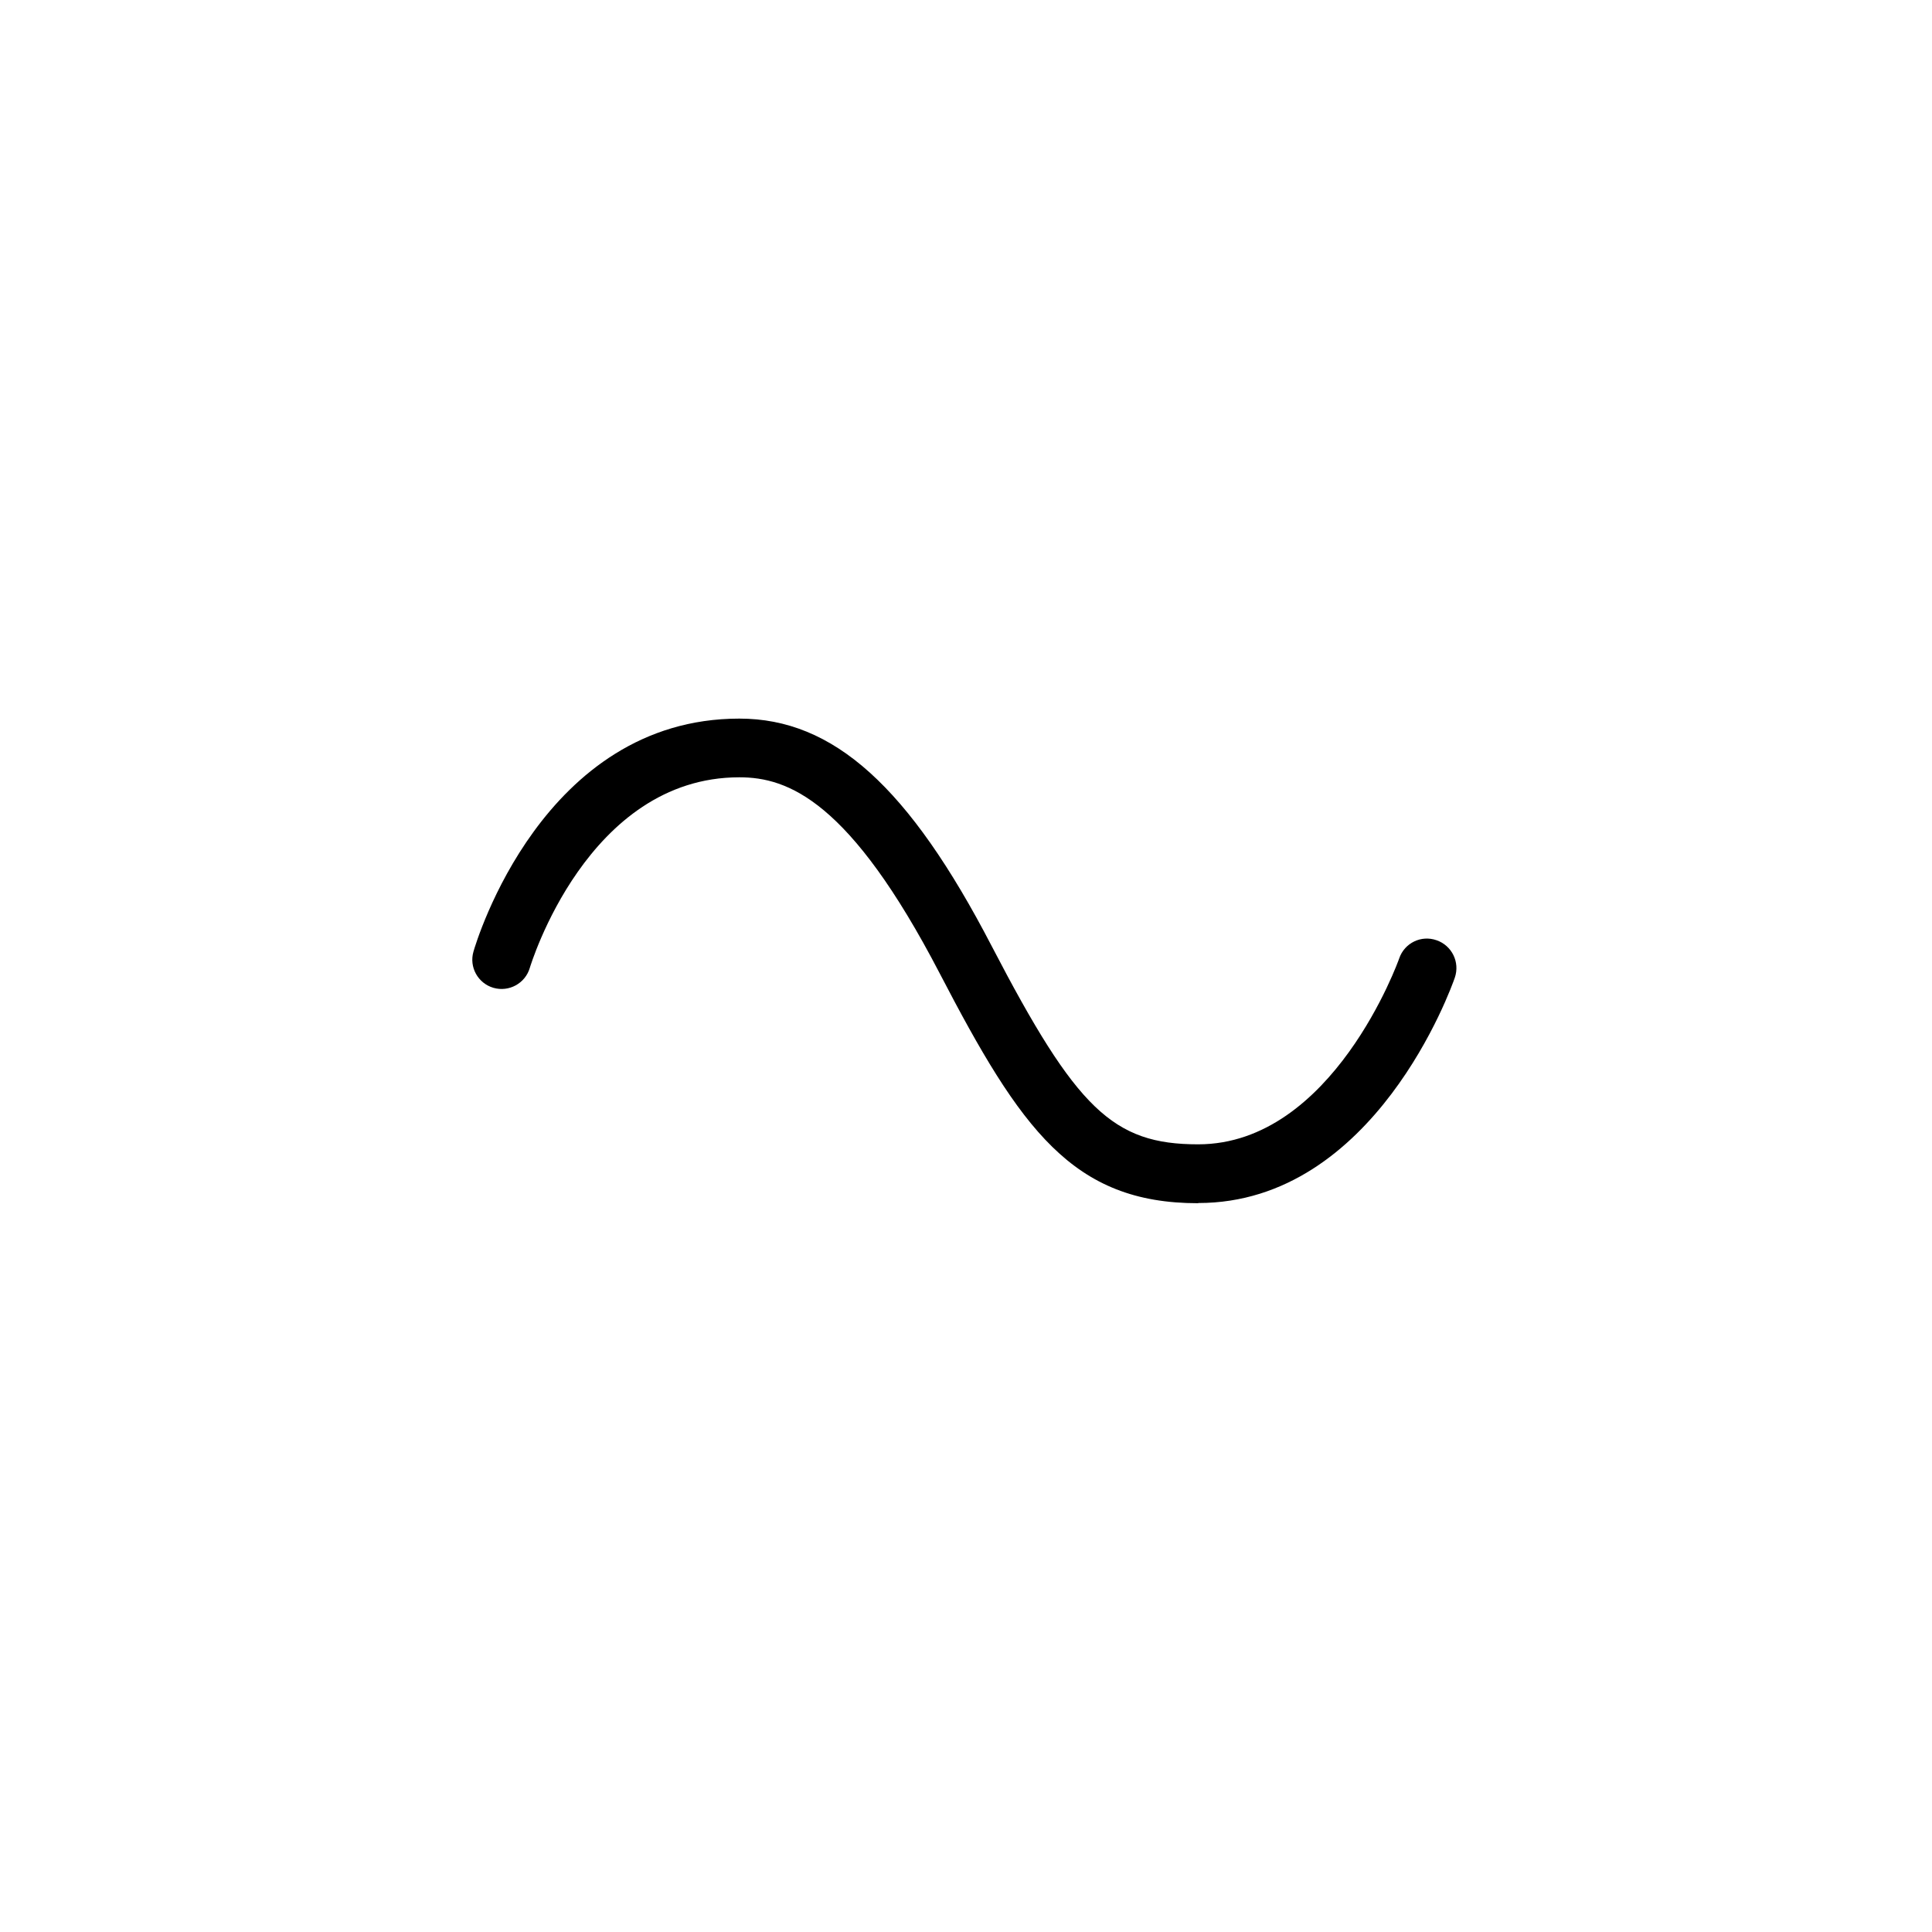 <?xml version="1.0" encoding="UTF-8"?>
<svg xmlns="http://www.w3.org/2000/svg" id="Layer_1" data-name="Layer 1" viewBox="0 0 98.75 98.75">
  <path d="M61.24,61.5c-6.41,0-9.06-3.76-13.21-11.75-4.59-8.83-7.75-10.02-10.24-10.02-7.78,0-10.68,9.65-10.71,9.74-.23.79-1.06,1.25-1.86,1.02-.79-.23-1.25-1.06-1.02-1.85.14-.49,3.55-11.91,13.59-11.91,4.81,0,8.67,3.48,12.9,11.63,4.33,8.33,6.2,10.13,10.55,10.13,6.88,0,10.25-9.41,10.28-9.51.27-.78,1.12-1.2,1.91-.92.78.27,1.2,1.12.93,1.91-.16.47-4.09,11.52-13.11,11.52Z"></path>
</svg>
